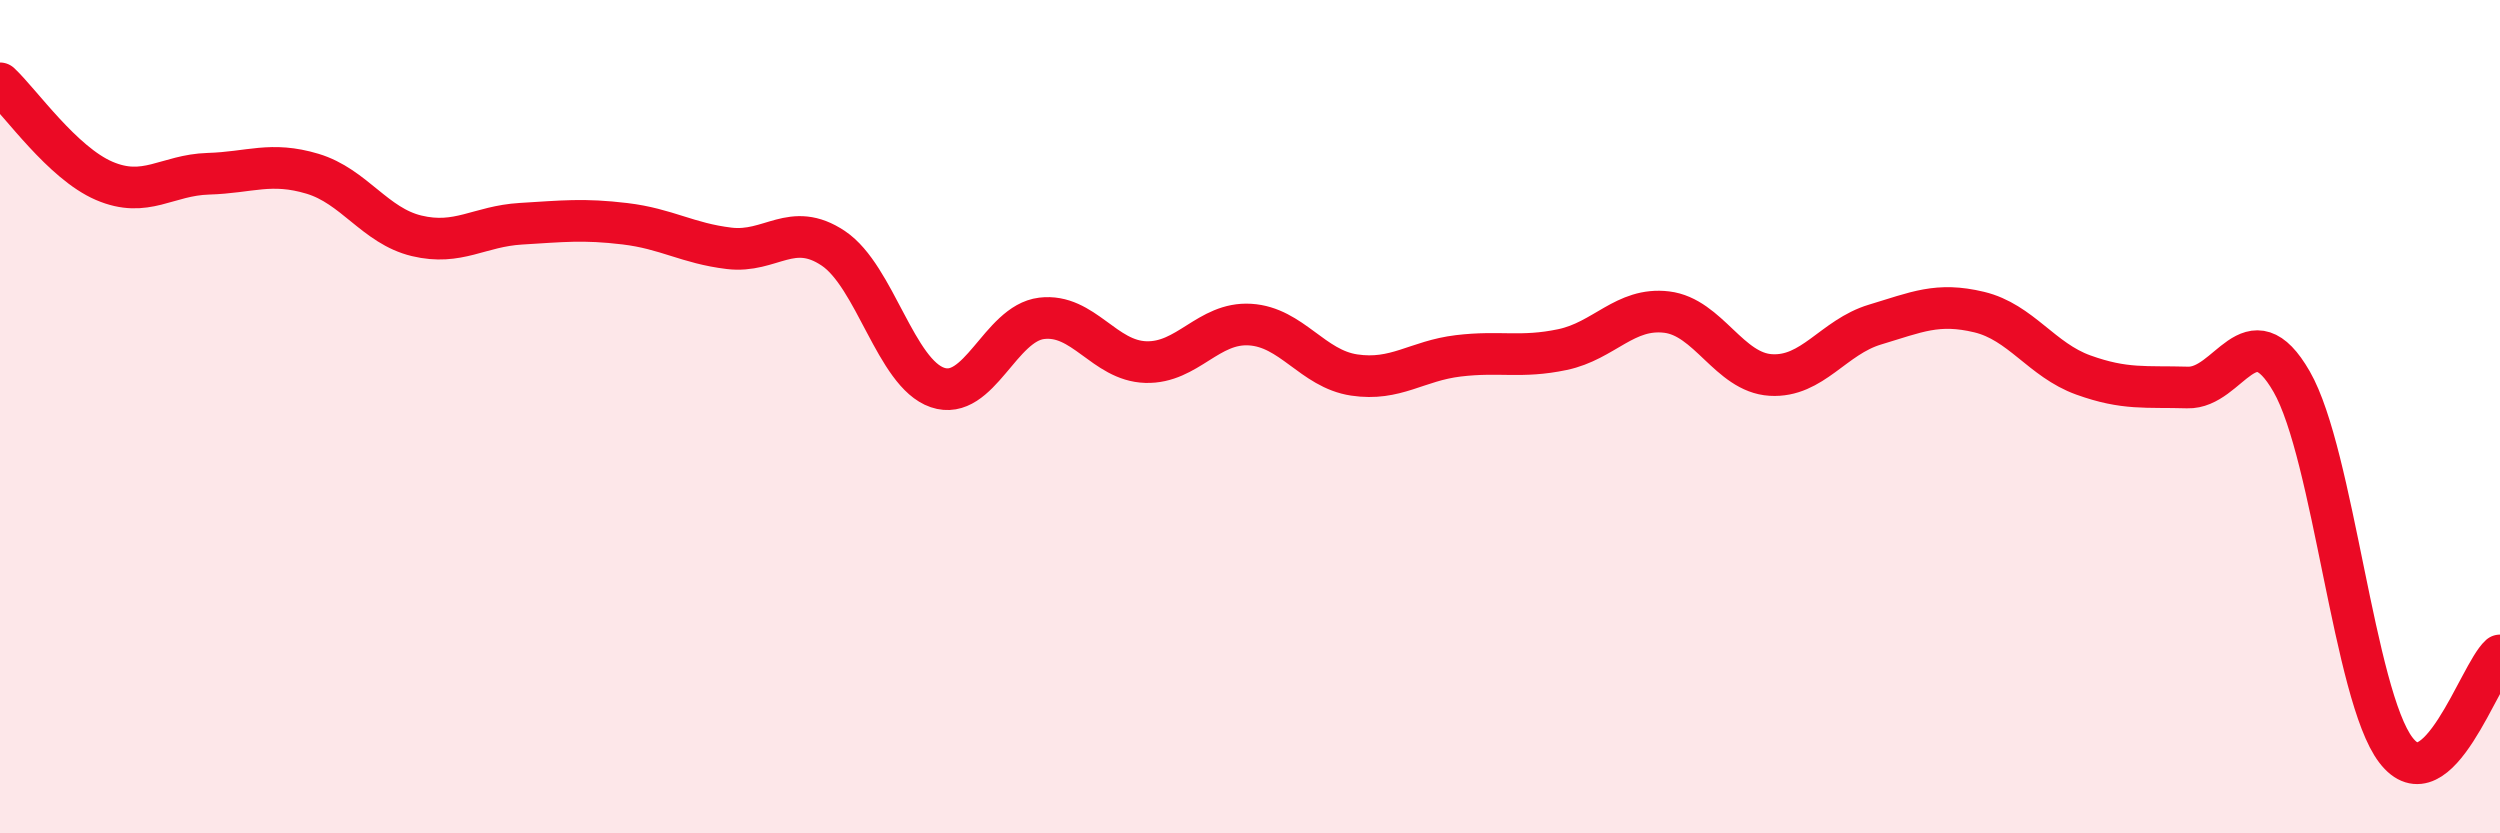
    <svg width="60" height="20" viewBox="0 0 60 20" xmlns="http://www.w3.org/2000/svg">
      <path
        d="M 0,2 C 0.5,2.47 1.5,3.91 2.5,4.34 C 3.5,4.77 4,4.2 5,4.17 C 6,4.14 6.5,3.87 7.5,4.17 C 8.5,4.47 9,5.42 10,5.66 C 11,5.9 11.5,5.43 12.5,5.37 C 13.5,5.31 14,5.25 15,5.37 C 16,5.49 16.5,5.84 17.5,5.96 C 18.5,6.08 19,5.29 20,5.96 C 21,6.63 21.5,8.96 22.5,9.3 C 23.5,9.64 24,7.76 25,7.64 C 26,7.52 26.5,8.66 27.5,8.69 C 28.5,8.72 29,7.73 30,7.79 C 31,7.85 31.5,8.85 32.5,9 C 33.5,9.15 34,8.66 35,8.54 C 36,8.42 36.5,8.6 37.5,8.39 C 38.5,8.18 39,7.37 40,7.49 C 41,7.61 41.5,8.94 42.5,9 C 43.5,9.06 44,8.09 45,7.79 C 46,7.49 46.5,7.25 47.5,7.49 C 48.5,7.73 49,8.64 50,9 C 51,9.36 51.5,9.27 52.5,9.3 C 53.5,9.33 54,7.42 55,9.16 C 56,10.9 56.5,16.69 57.5,18 C 58.5,19.31 59.5,16.18 60,15.73L60 20L0 20Z"
        fill="#EB0A25"
        opacity="0.1"
        stroke-linecap="round"
        stroke-linejoin="round"
      />
      <path
        d="M 0,2 C 0.5,2.47 1.5,3.91 2.5,4.34 C 3.5,4.77 4,4.2 5,4.17 C 6,4.14 6.5,3.87 7.5,4.17 C 8.5,4.47 9,5.42 10,5.66 C 11,5.9 11.5,5.43 12.5,5.37 C 13.5,5.31 14,5.25 15,5.37 C 16,5.49 16.5,5.84 17.5,5.96 C 18.5,6.08 19,5.29 20,5.96 C 21,6.63 21.5,8.96 22.5,9.3 C 23.5,9.64 24,7.76 25,7.64 C 26,7.52 26.5,8.66 27.5,8.69 C 28.5,8.72 29,7.73 30,7.79 C 31,7.85 31.5,8.85 32.5,9 C 33.5,9.15 34,8.66 35,8.54 C 36,8.42 36.5,8.6 37.5,8.39 C 38.5,8.18 39,7.37 40,7.49 C 41,7.61 41.5,8.94 42.5,9 C 43.5,9.06 44,8.09 45,7.79 C 46,7.49 46.5,7.25 47.5,7.49 C 48.5,7.73 49,8.64 50,9 C 51,9.36 51.5,9.27 52.5,9.3 C 53.5,9.33 54,7.42 55,9.16 C 56,10.9 56.5,16.69 57.5,18 C 58.5,19.31 59.5,16.18 60,15.73"
        stroke="#EB0A25"
        stroke-width="1"
        fill="none"
        stroke-linecap="round"
        stroke-linejoin="round"
      />
    </svg>
  